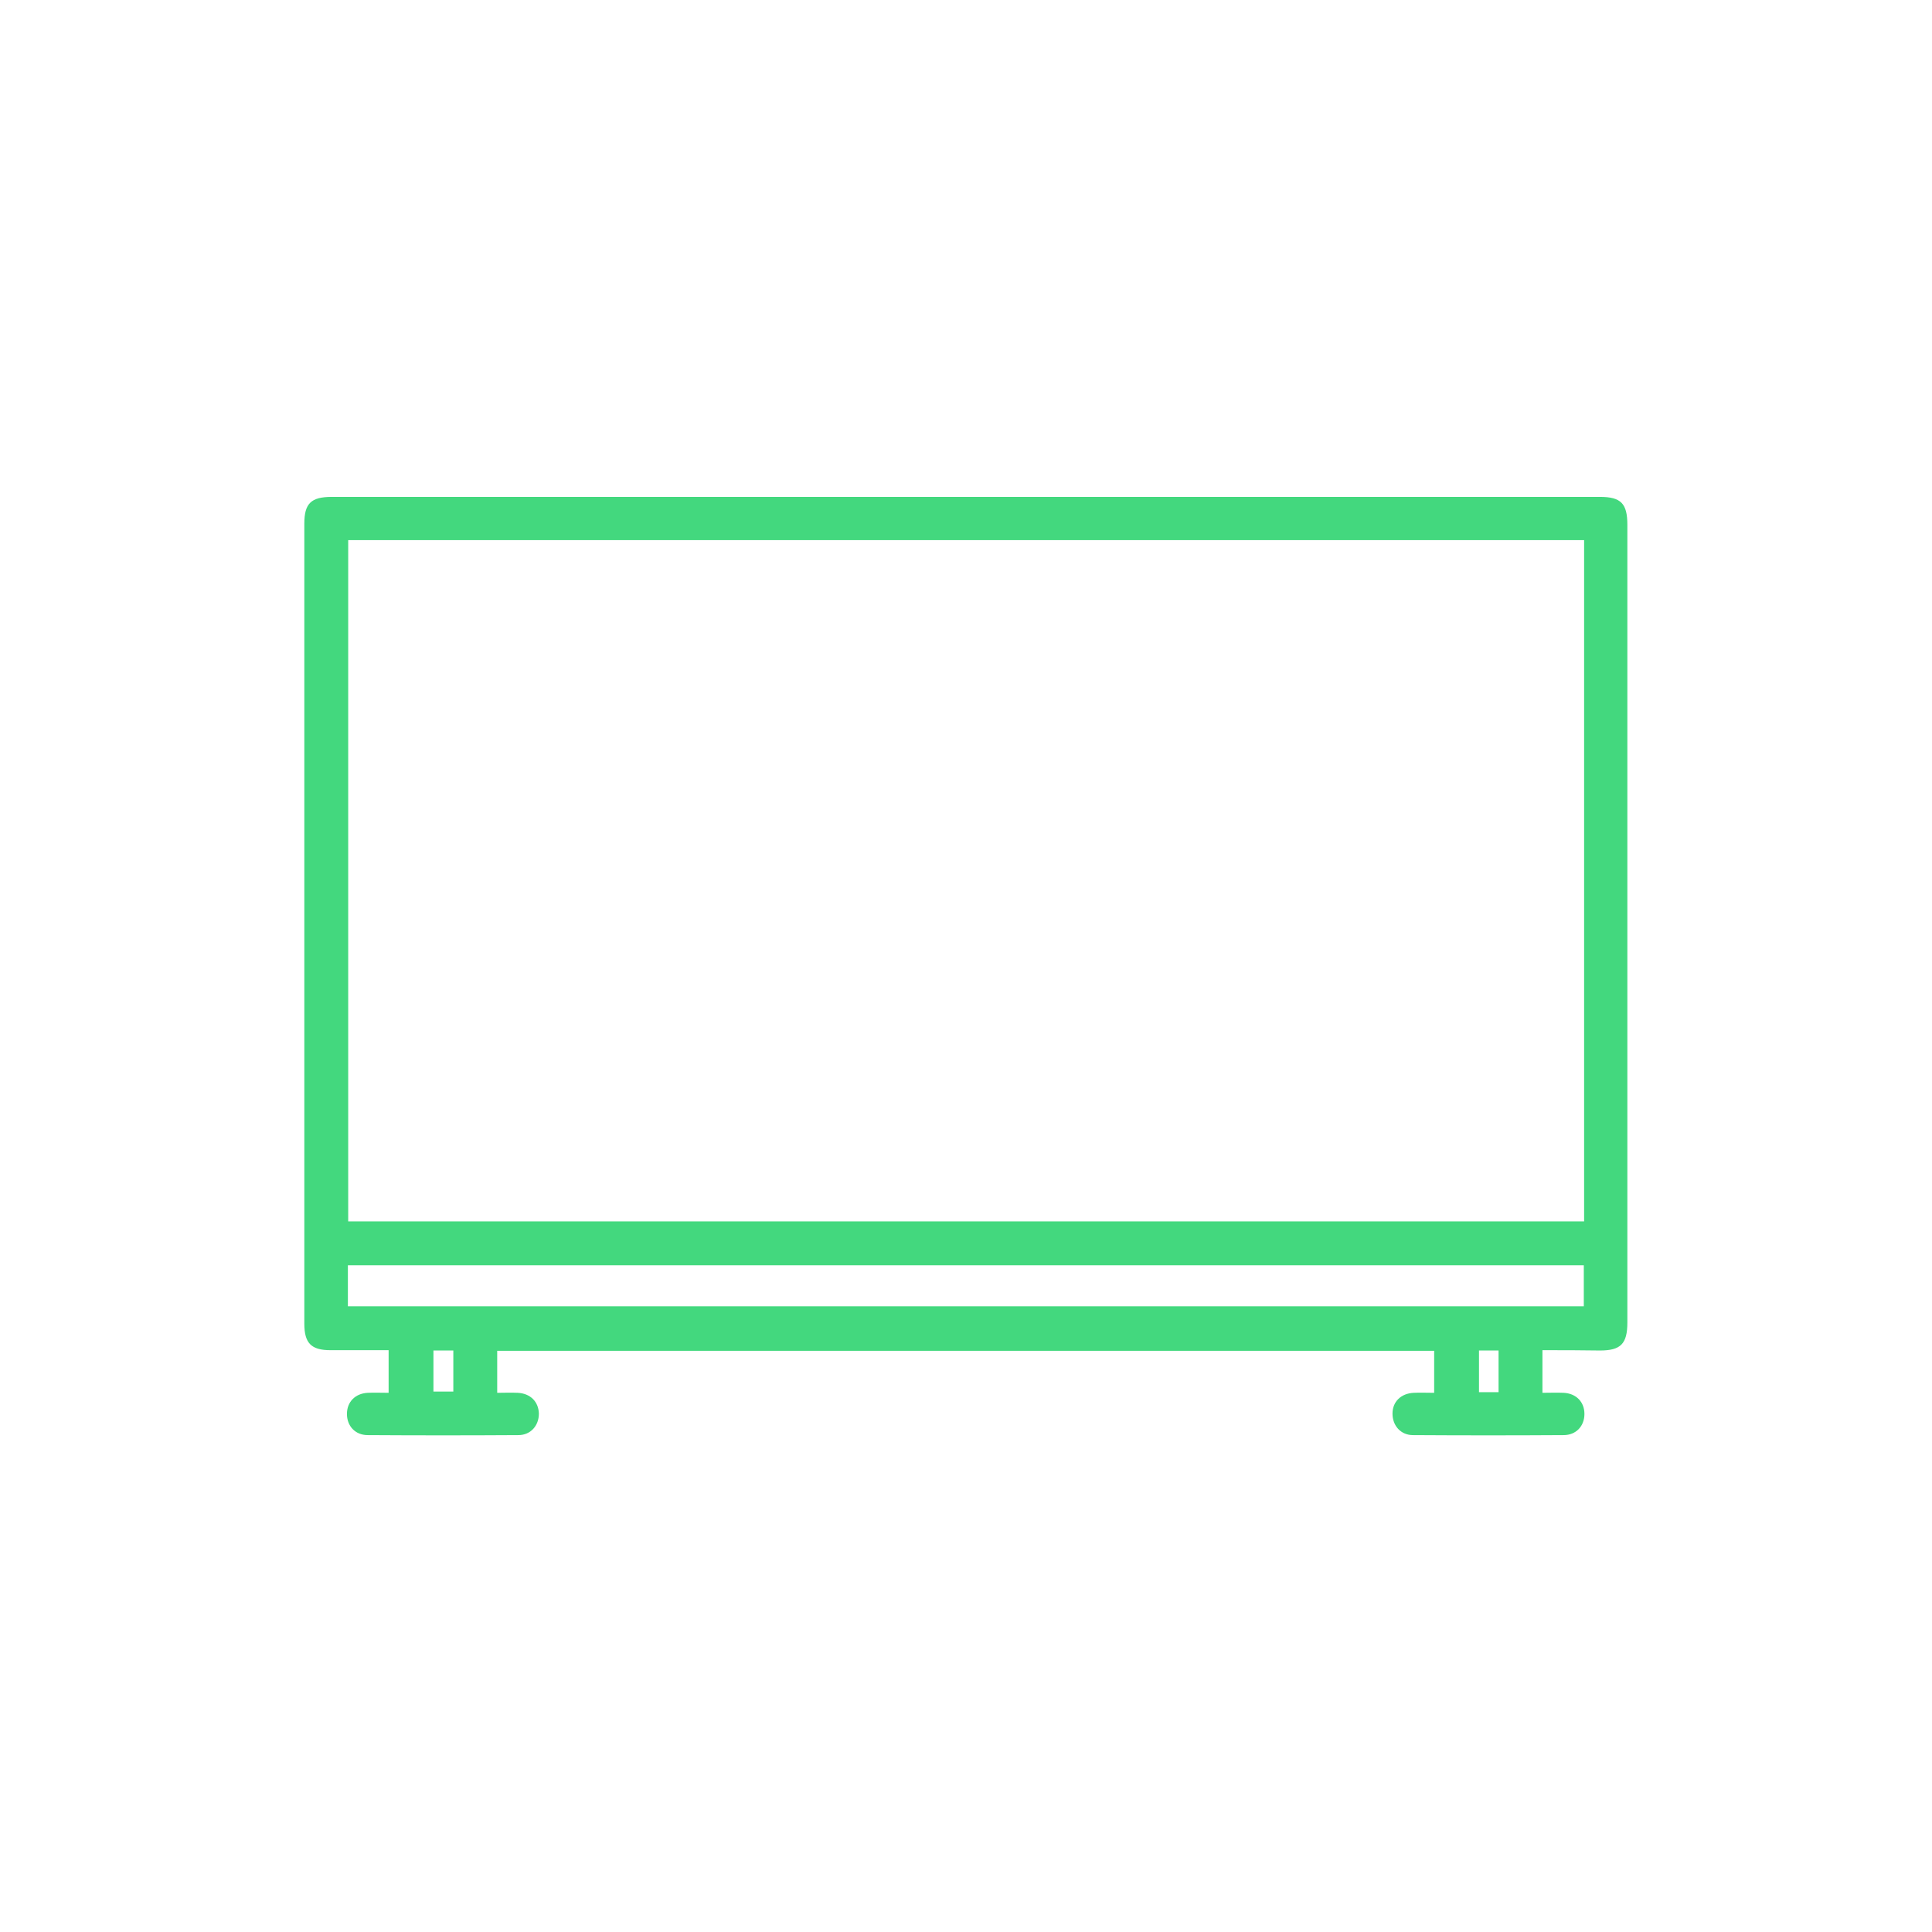 <?xml version="1.0" encoding="utf-8"?>
<!-- Generator: Adobe Illustrator 26.5.0, SVG Export Plug-In . SVG Version: 6.00 Build 0)  -->
<svg version="1.1" xmlns="http://www.w3.org/2000/svg" xmlns:xlink="http://www.w3.org/1999/xlink" x="0px" y="0px"
	 viewBox="0 0 612 612" style="enable-background:new 0 0 612 612;" xml:space="preserve">
<style type="text/css">
	.st0{display:none;}
	.st1{display:inline;}
	.st2{fill:none;stroke:#C5C5C6;stroke-width:0.526;stroke-linecap:round;stroke-linejoin:round;stroke-miterlimit:10;}
	.st3{fill:none;stroke:#488EC9;stroke-width:0.526;stroke-linecap:round;stroke-linejoin:round;stroke-miterlimit:10;}
	.st4{display:inline;fill:none;stroke:#E97094;stroke-width:16;stroke-linecap:round;stroke-linejoin:round;stroke-miterlimit:10;}
	.st5{display:inline;fill:#43D87E;}
	.st6{display:inline;fill:#0042fd;}
	.st7{display:inline;fill:#E2FF3C;}
	.st8{display:inline;fill:#1D1D1B;}
	.st9{fill:#43D87E;}
</style>
<g id="grilla" class="st0">
	<g class="st1">
		<rect x="0" class="st2" width="611.1" height="611.1"/>
		<line class="st2" x1="36.7" y1="0" x2="36.7" y2="611.1"/>
		<line class="st2" x1="75.4" y1="0" x2="75.4" y2="611.1"/>
		<line class="st2" x1="114" y1="0" x2="114" y2="611.1"/>
		<line class="st2" x1="152.6" y1="0" x2="152.6" y2="611.1"/>
		<line class="st2" x1="191.3" y1="0" x2="191.3" y2="611.1"/>
		<line class="st2" x1="228.5" y1="0.9" x2="228.5" y2="610.8"/>
		<line class="st2" x1="267.1" y1="0" x2="267.1" y2="611.1"/>
		<line class="st2" x1="305.5" y1="0.9" x2="305.5" y2="611.1"/>
		<line class="st2" x1="343.2" y1="0" x2="343.2" y2="611.1"/>
		<line class="st2" x1="381.9" y1="0" x2="381.9" y2="611.1"/>
		<line class="st2" x1="420" y1="0" x2="420" y2="611.1"/>
		<line class="st2" x1="457.9" y1="0" x2="457.9" y2="611.1"/>
		<line class="st2" x1="496.1" y1="0" x2="496.1" y2="611.1"/>
		<line class="st2" x1="534.6" y1="0" x2="534.6" y2="611.1"/>
		<line class="st2" x1="573" y1="0" x2="573" y2="611.1"/>
		<line class="st2" x1="0" y1="36.4" x2="611.1" y2="36.4"/>
		<line class="st2" x1="0" y1="75" x2="611.1" y2="75"/>
		<line class="st2" x1="0" y1="113.6" x2="611.1" y2="113.6"/>
		<line class="st2" x1="0" y1="152.2" x2="611.1" y2="152.2"/>
		<line class="st2" x1="0" y1="190.8" x2="611.1" y2="190.8"/>
		<line class="st2" x1="0" y1="229.4" x2="611.1" y2="229.4"/>
		<line class="st2" x1="0" y1="266.6" x2="611.1" y2="266.6"/>
		<line class="st2" x1="0" y1="304.7" x2="611.1" y2="304.7"/>
		<line class="st2" x1="0" y1="343" x2="611.1" y2="343"/>
		<line class="st2" x1="0" y1="381.4" x2="611.1" y2="381.4"/>
		<line class="st2" x1="0" y1="419.7" x2="611.1" y2="419.7"/>
		<line class="st2" x1="0" y1="458.1" x2="611.1" y2="458.1"/>
		<line class="st2" x1="0" y1="496.4" x2="611.1" y2="496.4"/>
		<line class="st2" x1="0" y1="534.8" x2="611.1" y2="534.8"/>
		<line class="st2" x1="0" y1="573.2" x2="611.1" y2="573.2"/>
		<g>
			<circle class="st3" cx="305.5" cy="304.3" r="268.8"/>
		</g>
	</g>
	<line class="st4" x1="652.3" y1="381.4" x2="652.3" y2="229.4"/>
	<path class="st5" d="M715.4,266.6H679c-0.2,0-0.4-0.2-0.4-0.4v-36.4c0-0.2,0.2-0.4,0.4-0.4h36.4c0.2,0,0.4,0.2,0.4,0.4v36.4
		C715.8,266.4,715.6,266.6,715.4,266.6z"/>
	<path class="st6" d="M715.4,303.8H679c-0.2,0-0.4-0.2-0.4-0.4V267c0-0.2,0.2-0.4,0.4-0.4h36.4c0.2,0,0.4,0.2,0.4,0.4v36.4
		C715.8,303.6,715.6,303.8,715.4,303.8z"/>
	<path class="st7" d="M715.4,341H679c-0.2,0-0.4-0.2-0.4-0.4v-36.4c0-0.2,0.2-0.4,0.4-0.4h36.4c0.2,0,0.4,0.2,0.4,0.4v36.4
		C715.8,340.8,715.6,341,715.4,341z"/>
	<path class="st8" d="M715.4,378.2H679c-0.2,0-0.4-0.2-0.4-0.4v-36.4c0-0.2,0.2-0.4,0.4-0.4h36.4c0.2,0,0.4,0.2,0.4,0.4v36.4
		C715.8,378.1,715.6,378.2,715.4,378.2z"/>
</g>
<g id="icono">
	<path class="st9" d="M488.6,427.7c0,4.7,0,8.8,0,13.5c2.3,0,4.5-0.1,6.7,0c4,0.2,6.6,2.9,6.6,6.7c0,3.8-2.6,6.7-6.6,6.7
		c-15.9,0.1-31.8,0.1-47.7,0c-3.9,0-6.5-3-6.5-6.8c0-3.8,2.7-6.4,6.7-6.6c2.1-0.1,4.2,0,6.5,0c0-4.5,0-8.8,0-13.3
		c-98.9,0-197.7,0-296.8,0c0,4.2,0,8.4,0,13.3c2.1,0,4.3-0.1,6.5,0c4,0.2,6.6,2.8,6.7,6.6c0,3.8-2.6,6.8-6.5,6.8
		c-15.9,0.1-31.8,0.1-47.7,0c-4,0-6.6-2.9-6.6-6.7c0-3.8,2.6-6.5,6.6-6.7c2.1-0.1,4.2,0,6.6,0c0-4.5,0-8.7,0-13.5
		c-6.1,0-12.3,0-18.4,0c-6.1,0-8.3-2.2-8.3-8.4c0-84.5,0-169,0-253.4c0-6.4,2.1-8.5,8.7-8.5c133.9,0,267.8,0,401.7,0
		c6.7,0,8.7,2.1,8.7,8.9c0,84.2,0,168.4,0,252.6c0,6.8-2.1,8.9-8.7,8.9C500.9,427.7,495,427.7,488.6,427.7z M501.8,171.1
		c-130.7,0-261.2,0-391.5,0c0,72.1,0,144,0,215.8c130.6,0,261,0,391.5,0C501.8,314.9,501.8,243.2,501.8,171.1z M110.2,413.8
		c130.8,0,261.2,0,391.5,0c0-4.6,0-8.8,0-13c-130.7,0-261,0-391.5,0C110.2,405.2,110.2,409.4,110.2,413.8z M137.3,427.8
		c0,4.6,0,8.9,0,13c2.3,0,4.3,0,6.3,0c0-4.5,0-8.7,0-13C141.5,427.8,139.5,427.8,137.3,427.8z M468.5,427.8c0,4.6,0,8.9,0,13.2
		c2.2,0,4.1,0,6.2,0c0-4.5,0-8.7,0-13.2C472.6,427.8,470.7,427.8,468.5,427.8z"/>
</g>
</svg>
